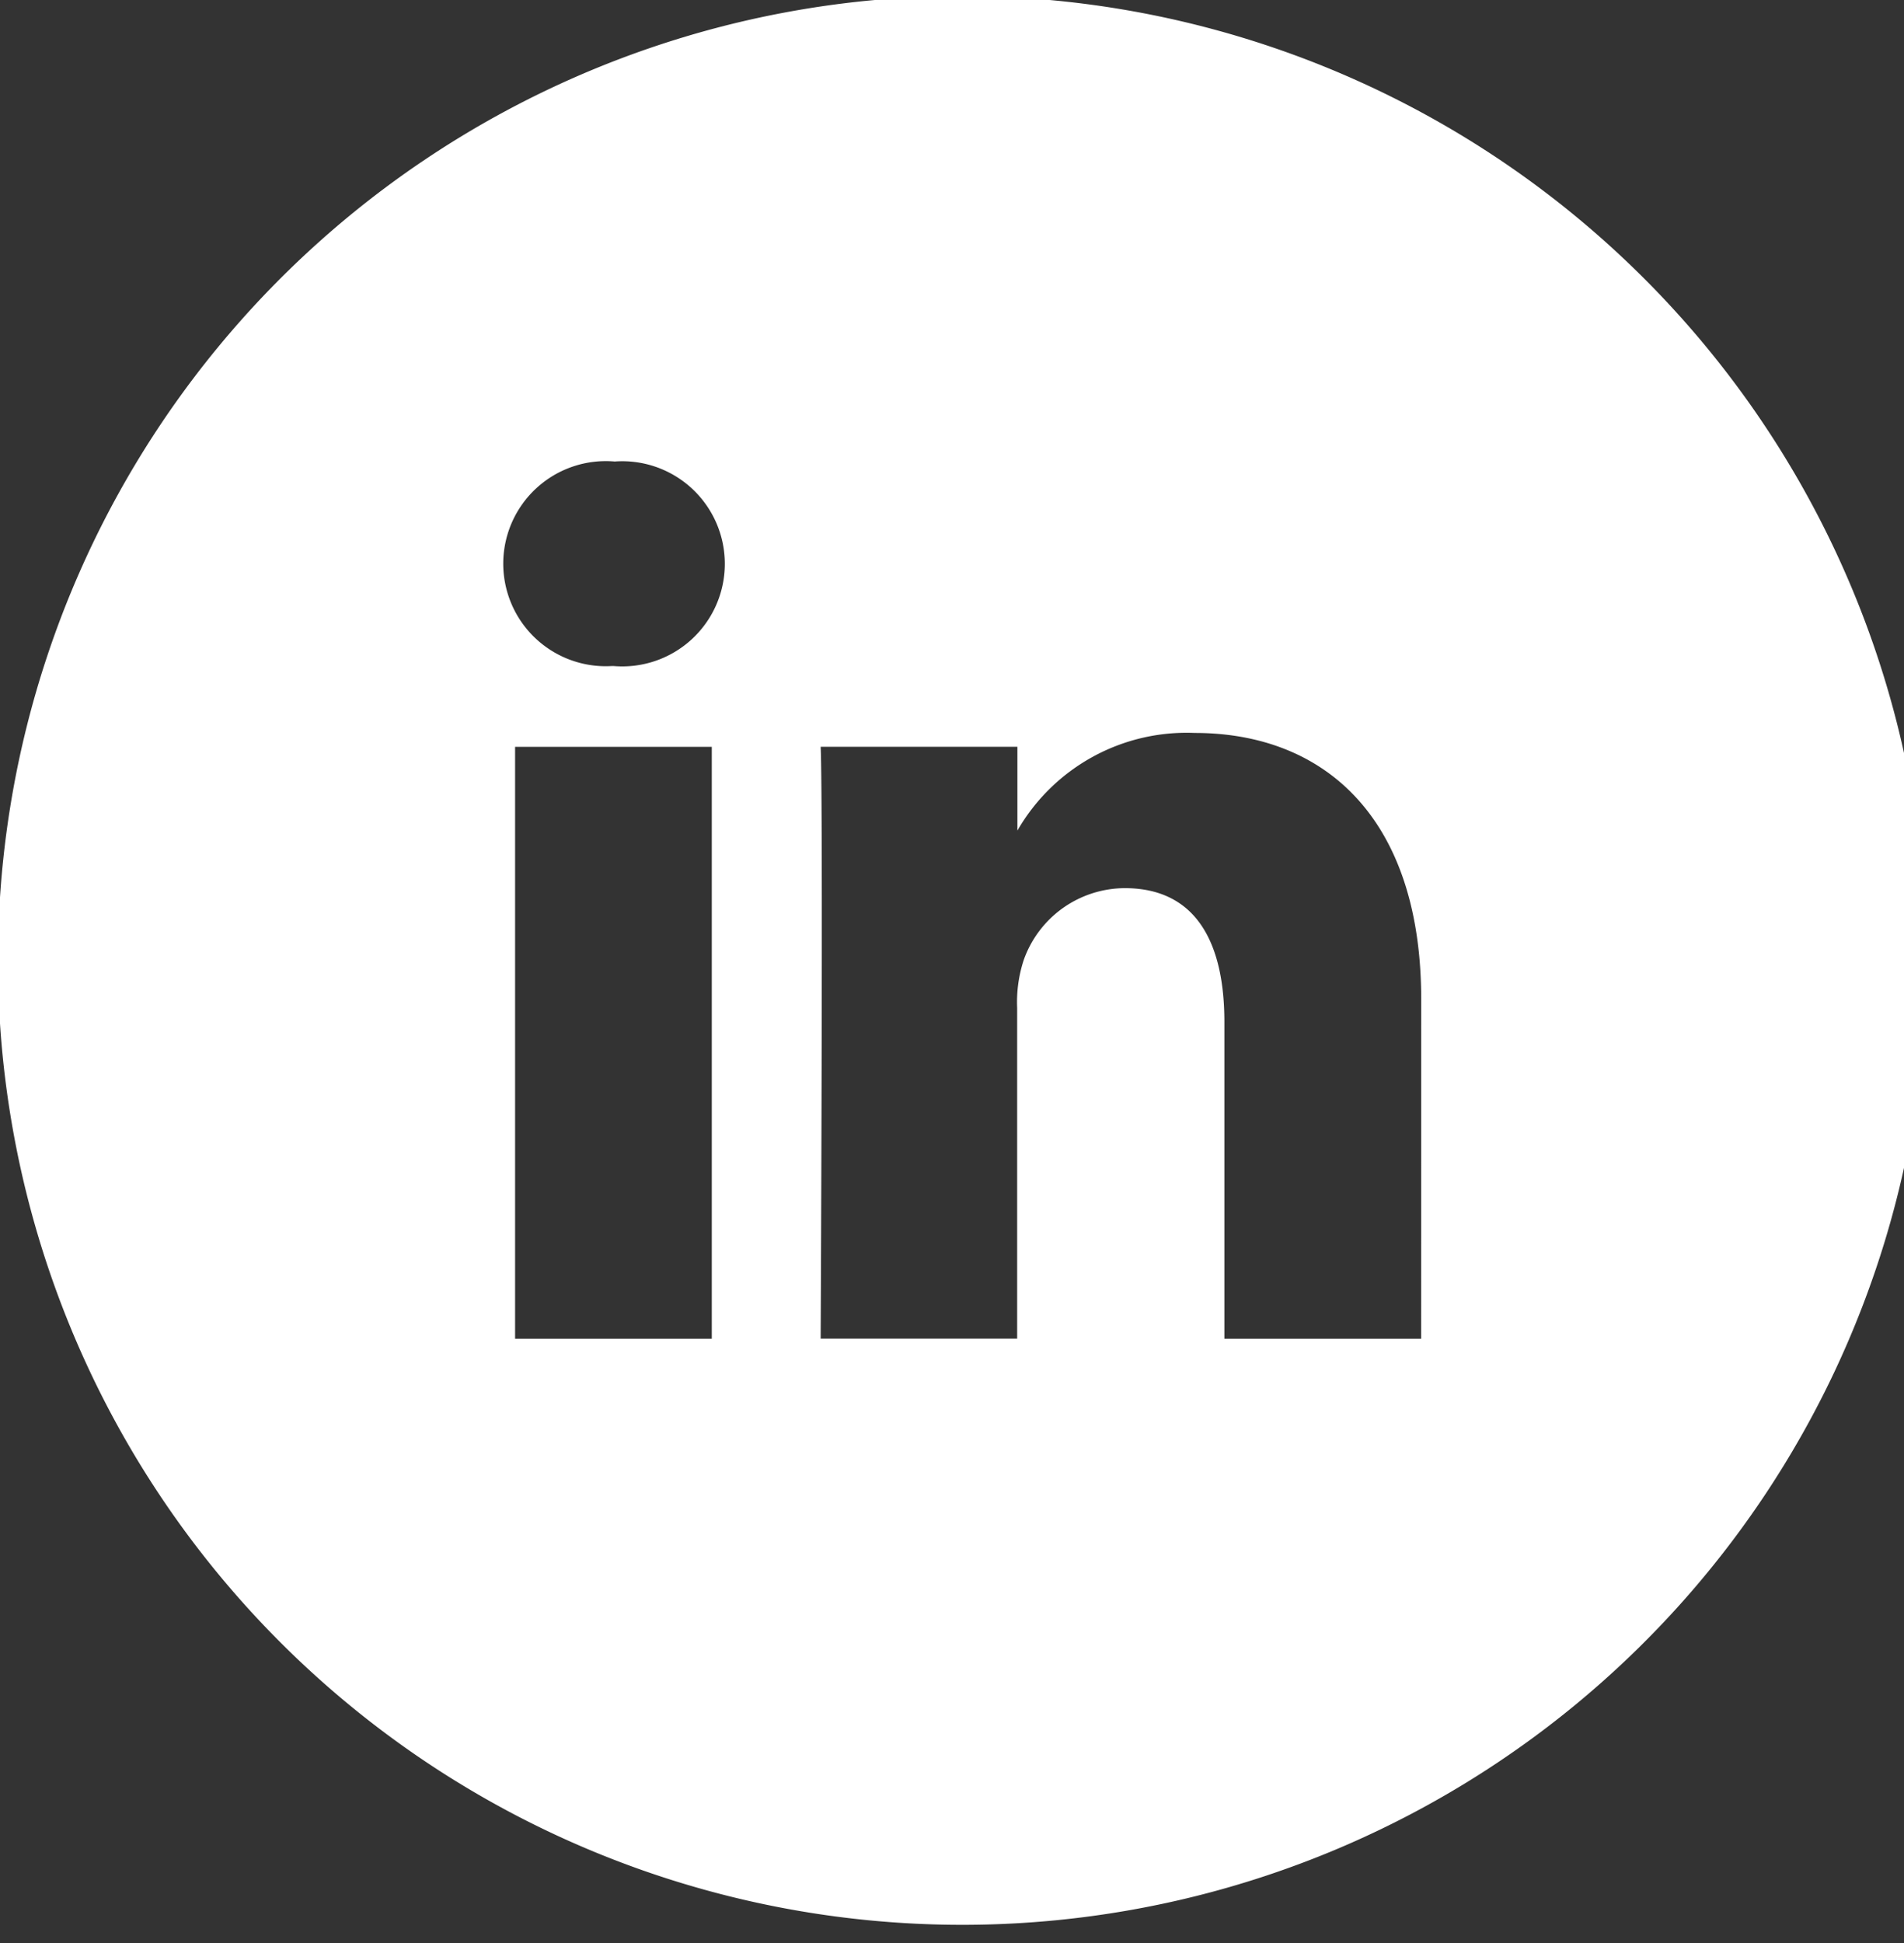 <svg xmlns="http://www.w3.org/2000/svg" width="49" height="50"><rect width="100%" height="100%" fill="#333333" stroke="none"/><defs><clipPath id="a"><path data-name="Rectangle 49" transform="translate(.052)" fill="none" d="M0 0h49v50H0z"/></clipPath></defs><g transform="translate(-.052)" clip-path="url(#a)"><path data-name="Path 10" d="M24.817-.102a24.817 24.817 0 1 0 24.816 24.817A24.817 24.817 0 0 0 24.817-.102M18.37 34.45h-5.062V19.219h5.062zm-2.531-17.311h-.033a2.639 2.639 0 1 1 .065-5.263 2.64 2.64 0 1 1-.033 5.263M36.625 34.45h-5.063v-8.152c0-2.047-.732-3.443-2.565-3.443a2.77 2.77 0 0 0-2.6 1.852 3.475 3.475 0 0 0-.168 1.235v8.506h-5.057s.067-13.8 0-15.231h5.063v2.157a5.024 5.024 0 0 1 4.565-2.513c3.33 0 5.827 2.178 5.827 6.856z" fill="#fff"/></g></svg>